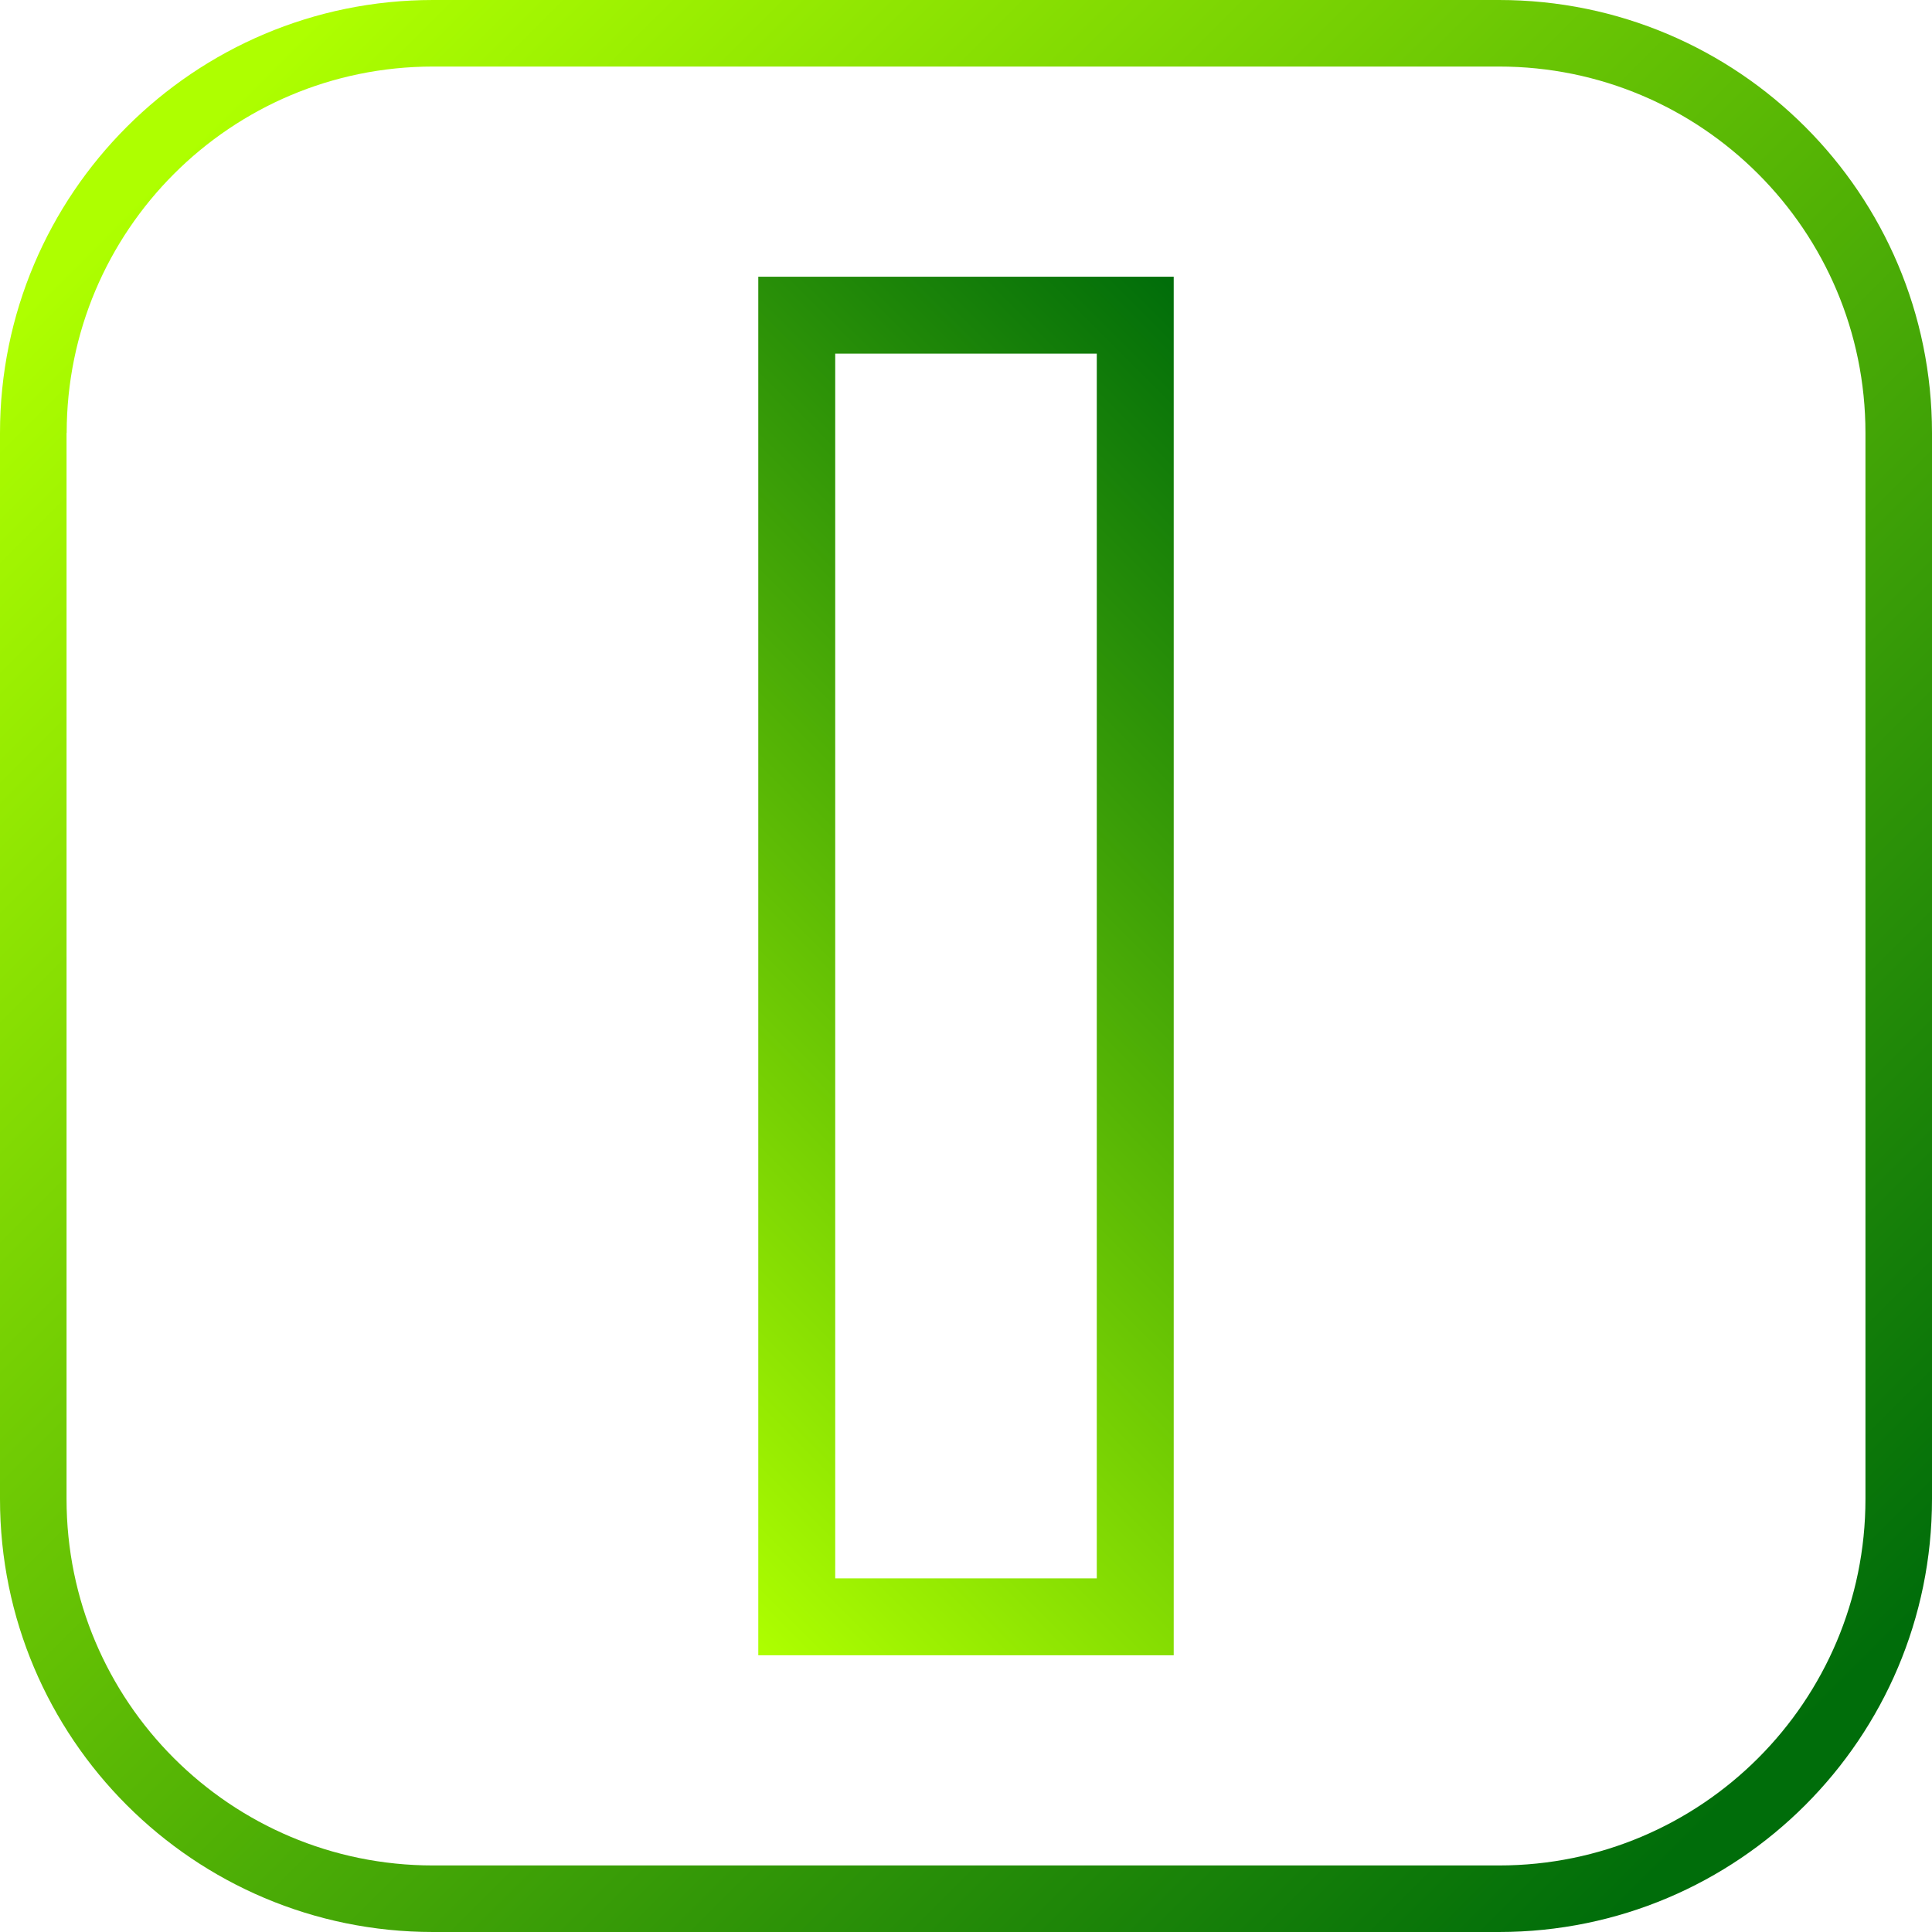 <?xml version="1.0" encoding="UTF-8"?><svg id="b" xmlns="http://www.w3.org/2000/svg" xmlns:xlink="http://www.w3.org/1999/xlink" viewBox="0 0 150.68 150.68"><defs><linearGradient id="d" x1="12.85" y1="-1508" x2="137.55" y2="-1632.7" gradientTransform="translate(.14 -1495.01) scale(1 -1)" gradientUnits="userSpaceOnUse"><stop offset="0" stop-color="#aeff00"/><stop offset="1" stop-color="#006d0a"/></linearGradient><linearGradient id="e" x1="40.36" y1="110.32" x2="110.32" y2="40.36" gradientTransform="matrix(1, 0, 0, 1, 0, 0)" xlink:href="#d"/></defs><g id="c"><g><path d="M33.77,0C15.12,0,0,15.12,0,33.77V116.91c0,18.65,15.12,33.77,33.77,33.77H116.91c18.65,0,33.77-15.12,33.77-33.77V33.77C150.68,15.12,135.56,0,116.91,0H33.77ZM5.2,33.77c0-15.78,12.79-28.58,28.58-28.58H116.91c15.78,0,28.58,12.79,28.58,28.58V116.91c0,15.78-12.79,28.58-28.58,28.58H33.77c-15.78,0-28.58-12.79-28.58-28.58V33.77Z" fill="url(#d)" fill-rule="evenodd"/><path d="M91.54,129.1H59.14V21.58h32.4v107.52Zm-26.4-6h20.4V27.58h-20.4V123.1Z" fill="url(#e)"/></g></g></svg>
